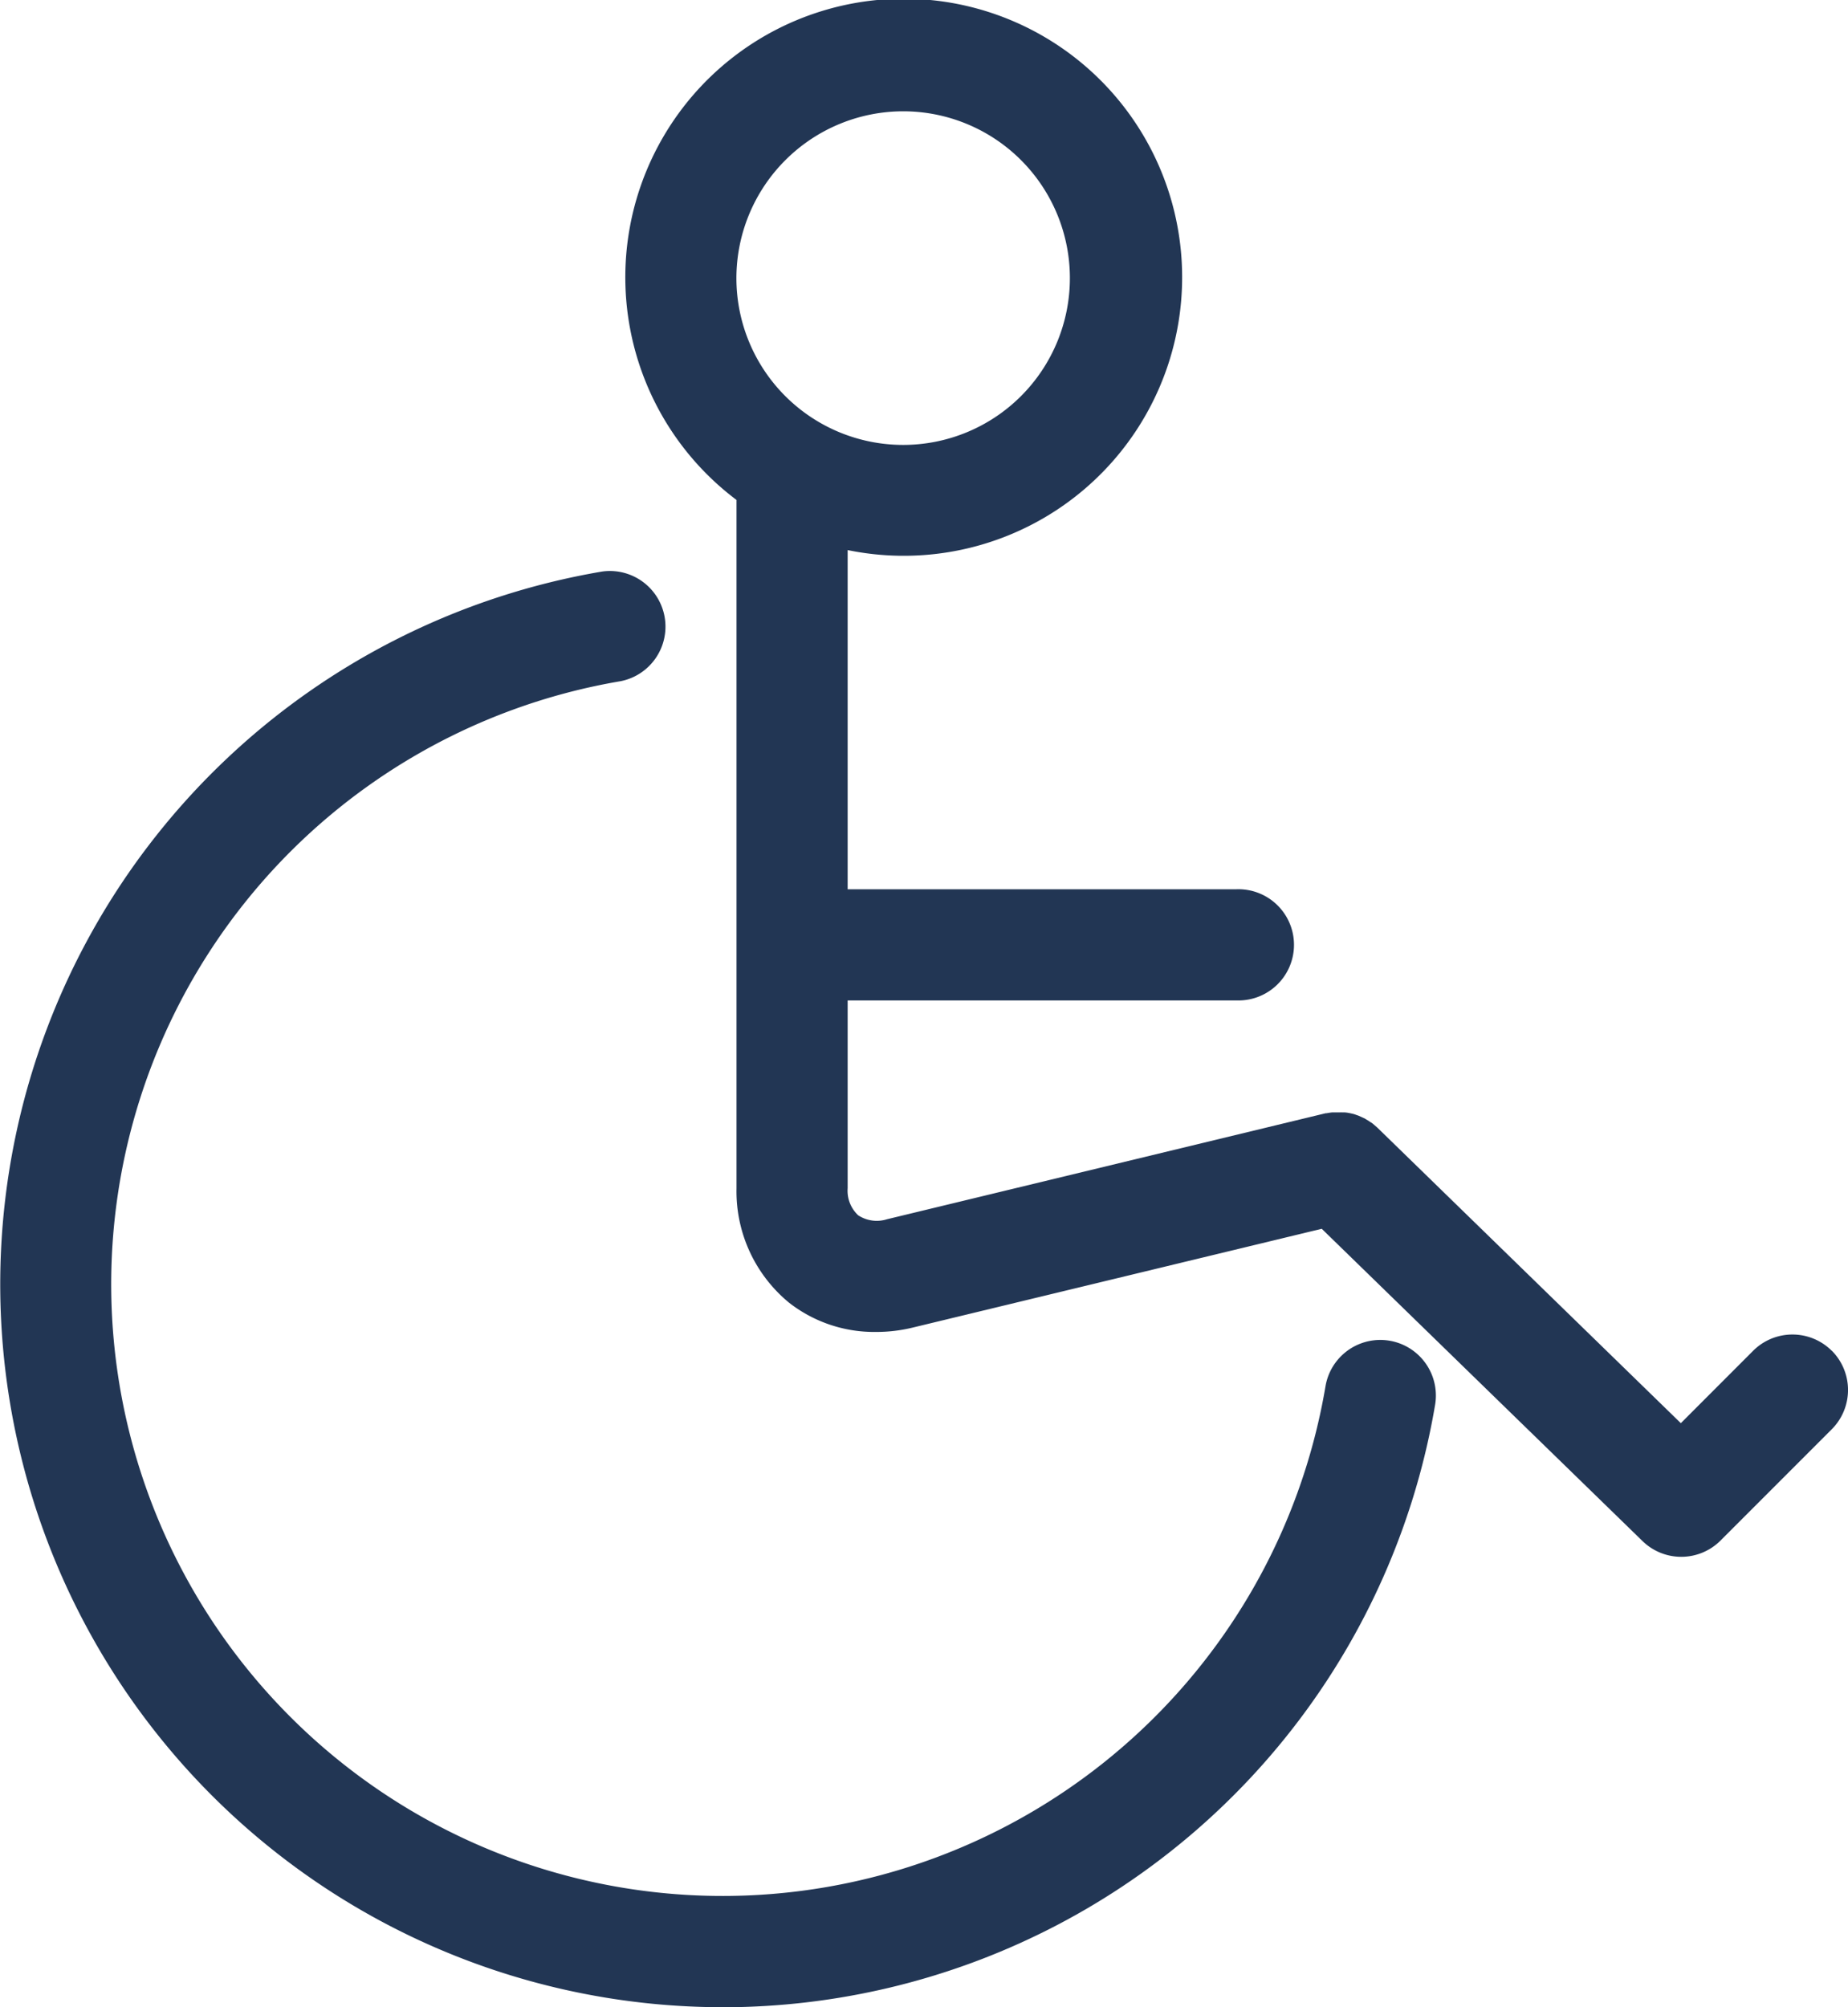 <?xml version="1.0" encoding="UTF-8"?><svg xmlns="http://www.w3.org/2000/svg" width="35" height="38" viewBox="0 0 35 38">
  <g id="Groupe_523" data-name="Groupe 523" transform="translate(-181.002 -1906)">
    <path id="Tracé_682" data-name="Tracé 682" d="M209.852,1931.572a1.054,1.054,0,0,0-1.488,0l-1.37,1.371-5.745-5.592-.01-.009-.046-.04-.036-.031-.042-.028-.044-.029-.036-.021a.267.267,0,0,0-.055-.03l-.036-.017-.057-.025-.044-.015a.458.458,0,0,0-.051-.017l-.057-.013-.042-.008a.591.591,0,0,0-.065-.008l-.036,0a.606.606,0,0,0-.063,0h-.04l-.055,0-.048,0-.046.006-.059.01-.015,0-8.305,2.006a.642.642,0,0,1-.547-.074.634.634,0,0,1-.2-.512v-3.556h7.368a1.053,1.053,0,1,0,0-2.105h-7.368v-6.421a5.273,5.273,0,1,0-2.105-.949V1928.5a2.728,2.728,0,0,0,1,2.166,2.621,2.621,0,0,0,1.636.55,2.907,2.907,0,0,0,.707-.084l7.741-1.869,6.074,5.911a1.052,1.052,0,0,0,1.48-.01l2.105-2.105a1.053,1.053,0,0,0,0-1.489Zm-17.587-23.465a3.158,3.158,0,1,1-3.158,3.158A3.162,3.162,0,0,1,192.265,1908.107Z" transform="translate(5.842)" fill="#223654"/>
    <path id="Tracé_683" data-name="Tracé 683" d="M194.686,1939.278a13.686,13.686,0,0,1-2.278-27.18,1.053,1.053,0,0,1,.349,2.076,11.58,11.58,0,1,0,13.349,13.349,1.052,1.052,0,0,1,2.076.35,13.691,13.691,0,0,1-13.5,11.406Z" transform="translate(0 4.722)" fill="#223654"/>
  </g>
</svg>

